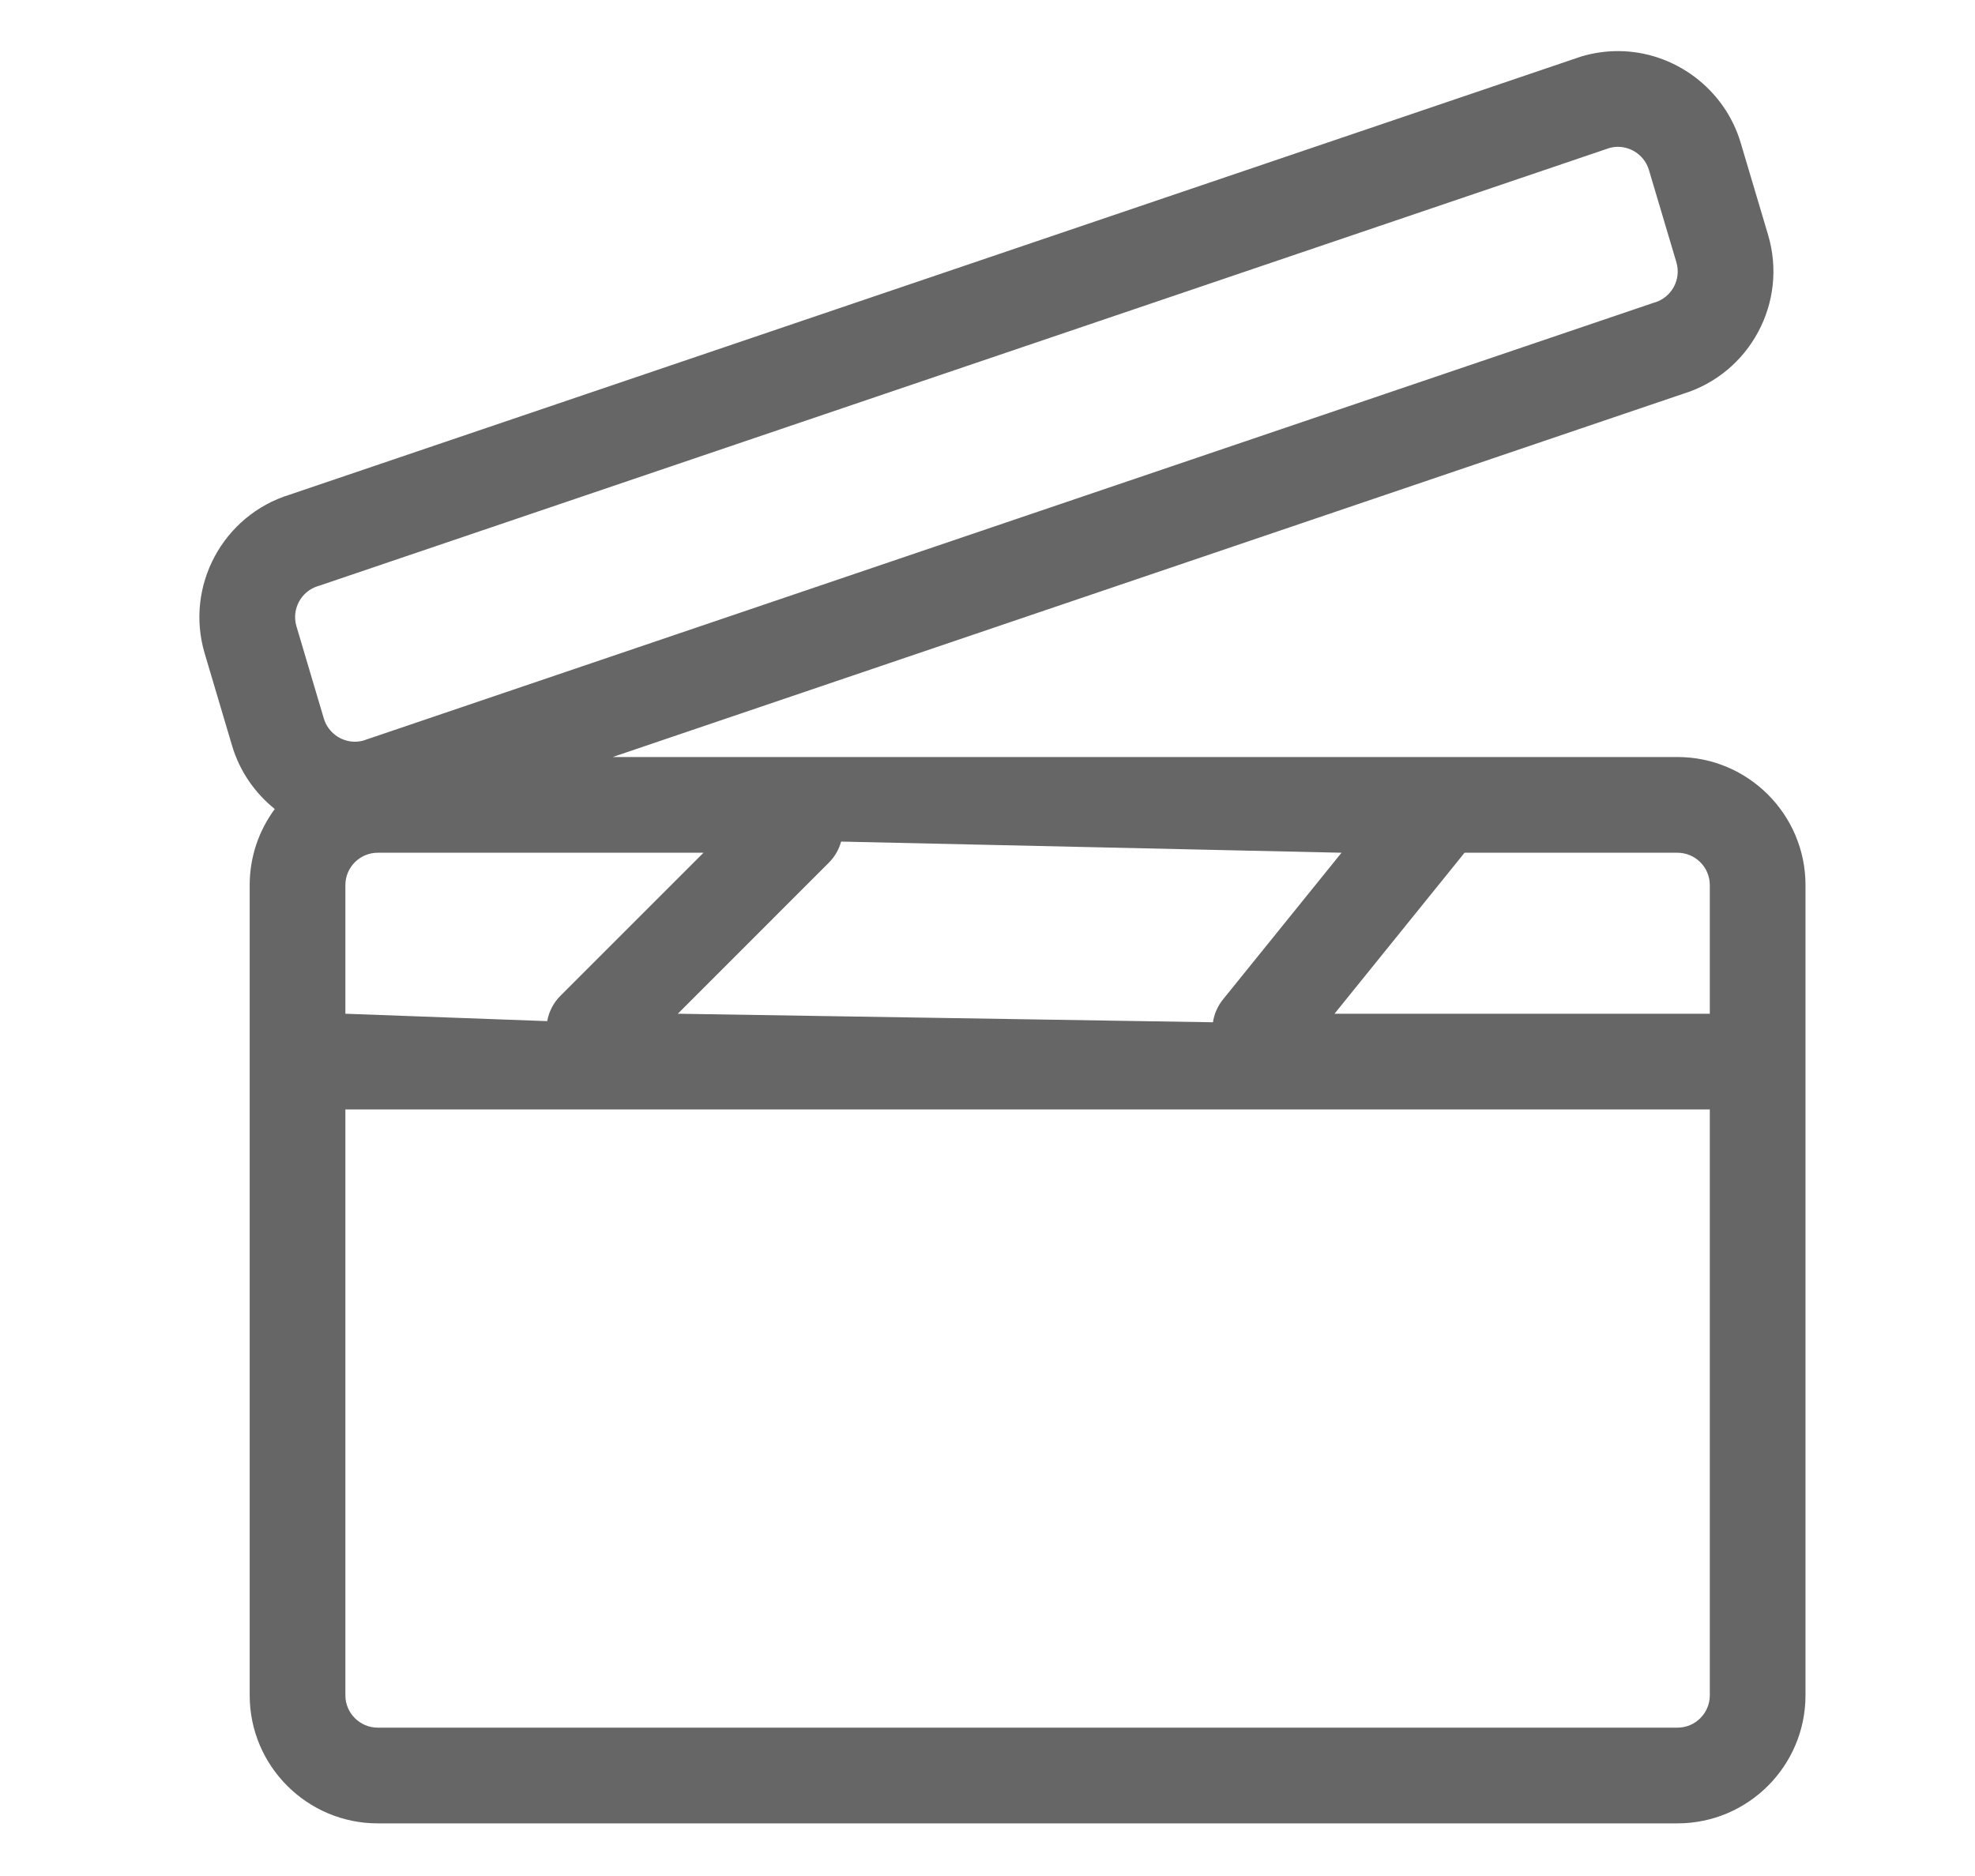 <?xml version="1.0" encoding="UTF-8"?>
<svg width="40px" height="38px" viewBox="0 0 40 38" version="1.1" xmlns="http://www.w3.org/2000/svg" xmlns:xlink="http://www.w3.org/1999/xlink">
    <!-- Generator: Sketch 59.1 (86144) - https://sketch.com -->
    <title>changjing</title>
    <desc>Created with Sketch.</desc>
    <g id="changjing" stroke="none" stroke-width="1" fill="none" fill-rule="evenodd">
        <g transform="translate(2, 1)">
            <rect id="矩形备份-29" x="0" y="0" width="36" height="36"></rect>
            <g transform="translate(2, 0)" fill="#666666" fill-rule="nonzero" id="形状">
                <path d="M29.974,14.334 L8.409,14.334 L30.082,6.979 C31.441,6.564 32.215,5.124 31.81,3.76 L31.254,1.891 C30.929,0.798 29.907,0.035 28.768,0.035 C28.518,0.035 28.269,0.072 28.028,0.143 L28.011,0.149 L1.873,9.018 C0.514,9.434 -0.26,10.874 0.146,12.238 L0.701,14.107 C0.854,14.622 1.163,15.064 1.565,15.387 C1.246,15.819 1.057,16.352 1.057,16.928 L1.057,33.34 C1.057,34.77 2.22,35.934 3.651,35.934 L29.973,35.934 C31.404,35.934 32.567,34.77 32.567,33.34 L32.567,16.928 C32.567,15.498 31.404,14.334 29.973,14.334 L29.974,14.334 Z M30.629,16.928 L30.629,19.534 L23.028,19.534 L25.662,16.273 L29.974,16.273 C30.335,16.273 30.629,16.567 30.629,16.928 L30.629,16.928 Z M3.651,16.273 L10.248,16.273 L7.353,19.168 C7.215,19.305 7.118,19.484 7.083,19.684 L2.995,19.534 L2.995,16.928 C2.995,16.567 3.289,16.273 3.651,16.273 L3.651,16.273 Z M12.785,16.476 C12.903,16.359 12.99,16.212 13.035,16.047 L23.17,16.273 L20.77,19.244 C20.665,19.373 20.592,19.533 20.566,19.707 L9.728,19.534 L12.785,16.476 Z M2.445,10.87 L2.463,10.865 L28.595,1.998 C28.652,1.982 28.71,1.974 28.768,1.974 C29.056,1.974 29.314,2.167 29.396,2.443 L29.952,4.312 C30.055,4.659 29.857,5.025 29.51,5.128 L29.492,5.133 L3.361,14 C3.308,14.015 3.248,14.024 3.186,14.024 C2.9,14.024 2.641,13.831 2.559,13.555 L2.004,11.686 C1.901,11.339 2.099,10.973 2.445,10.87 L2.445,10.87 Z M29.974,33.995 L3.651,33.995 C3.289,33.995 2.995,33.701 2.995,33.34 L2.995,21.472 L30.629,21.472 L30.629,33.34 C30.629,33.701 30.335,33.995 29.974,33.995 L29.974,33.995 Z"></path>
            </g>
        </g>
    </g>
</svg>